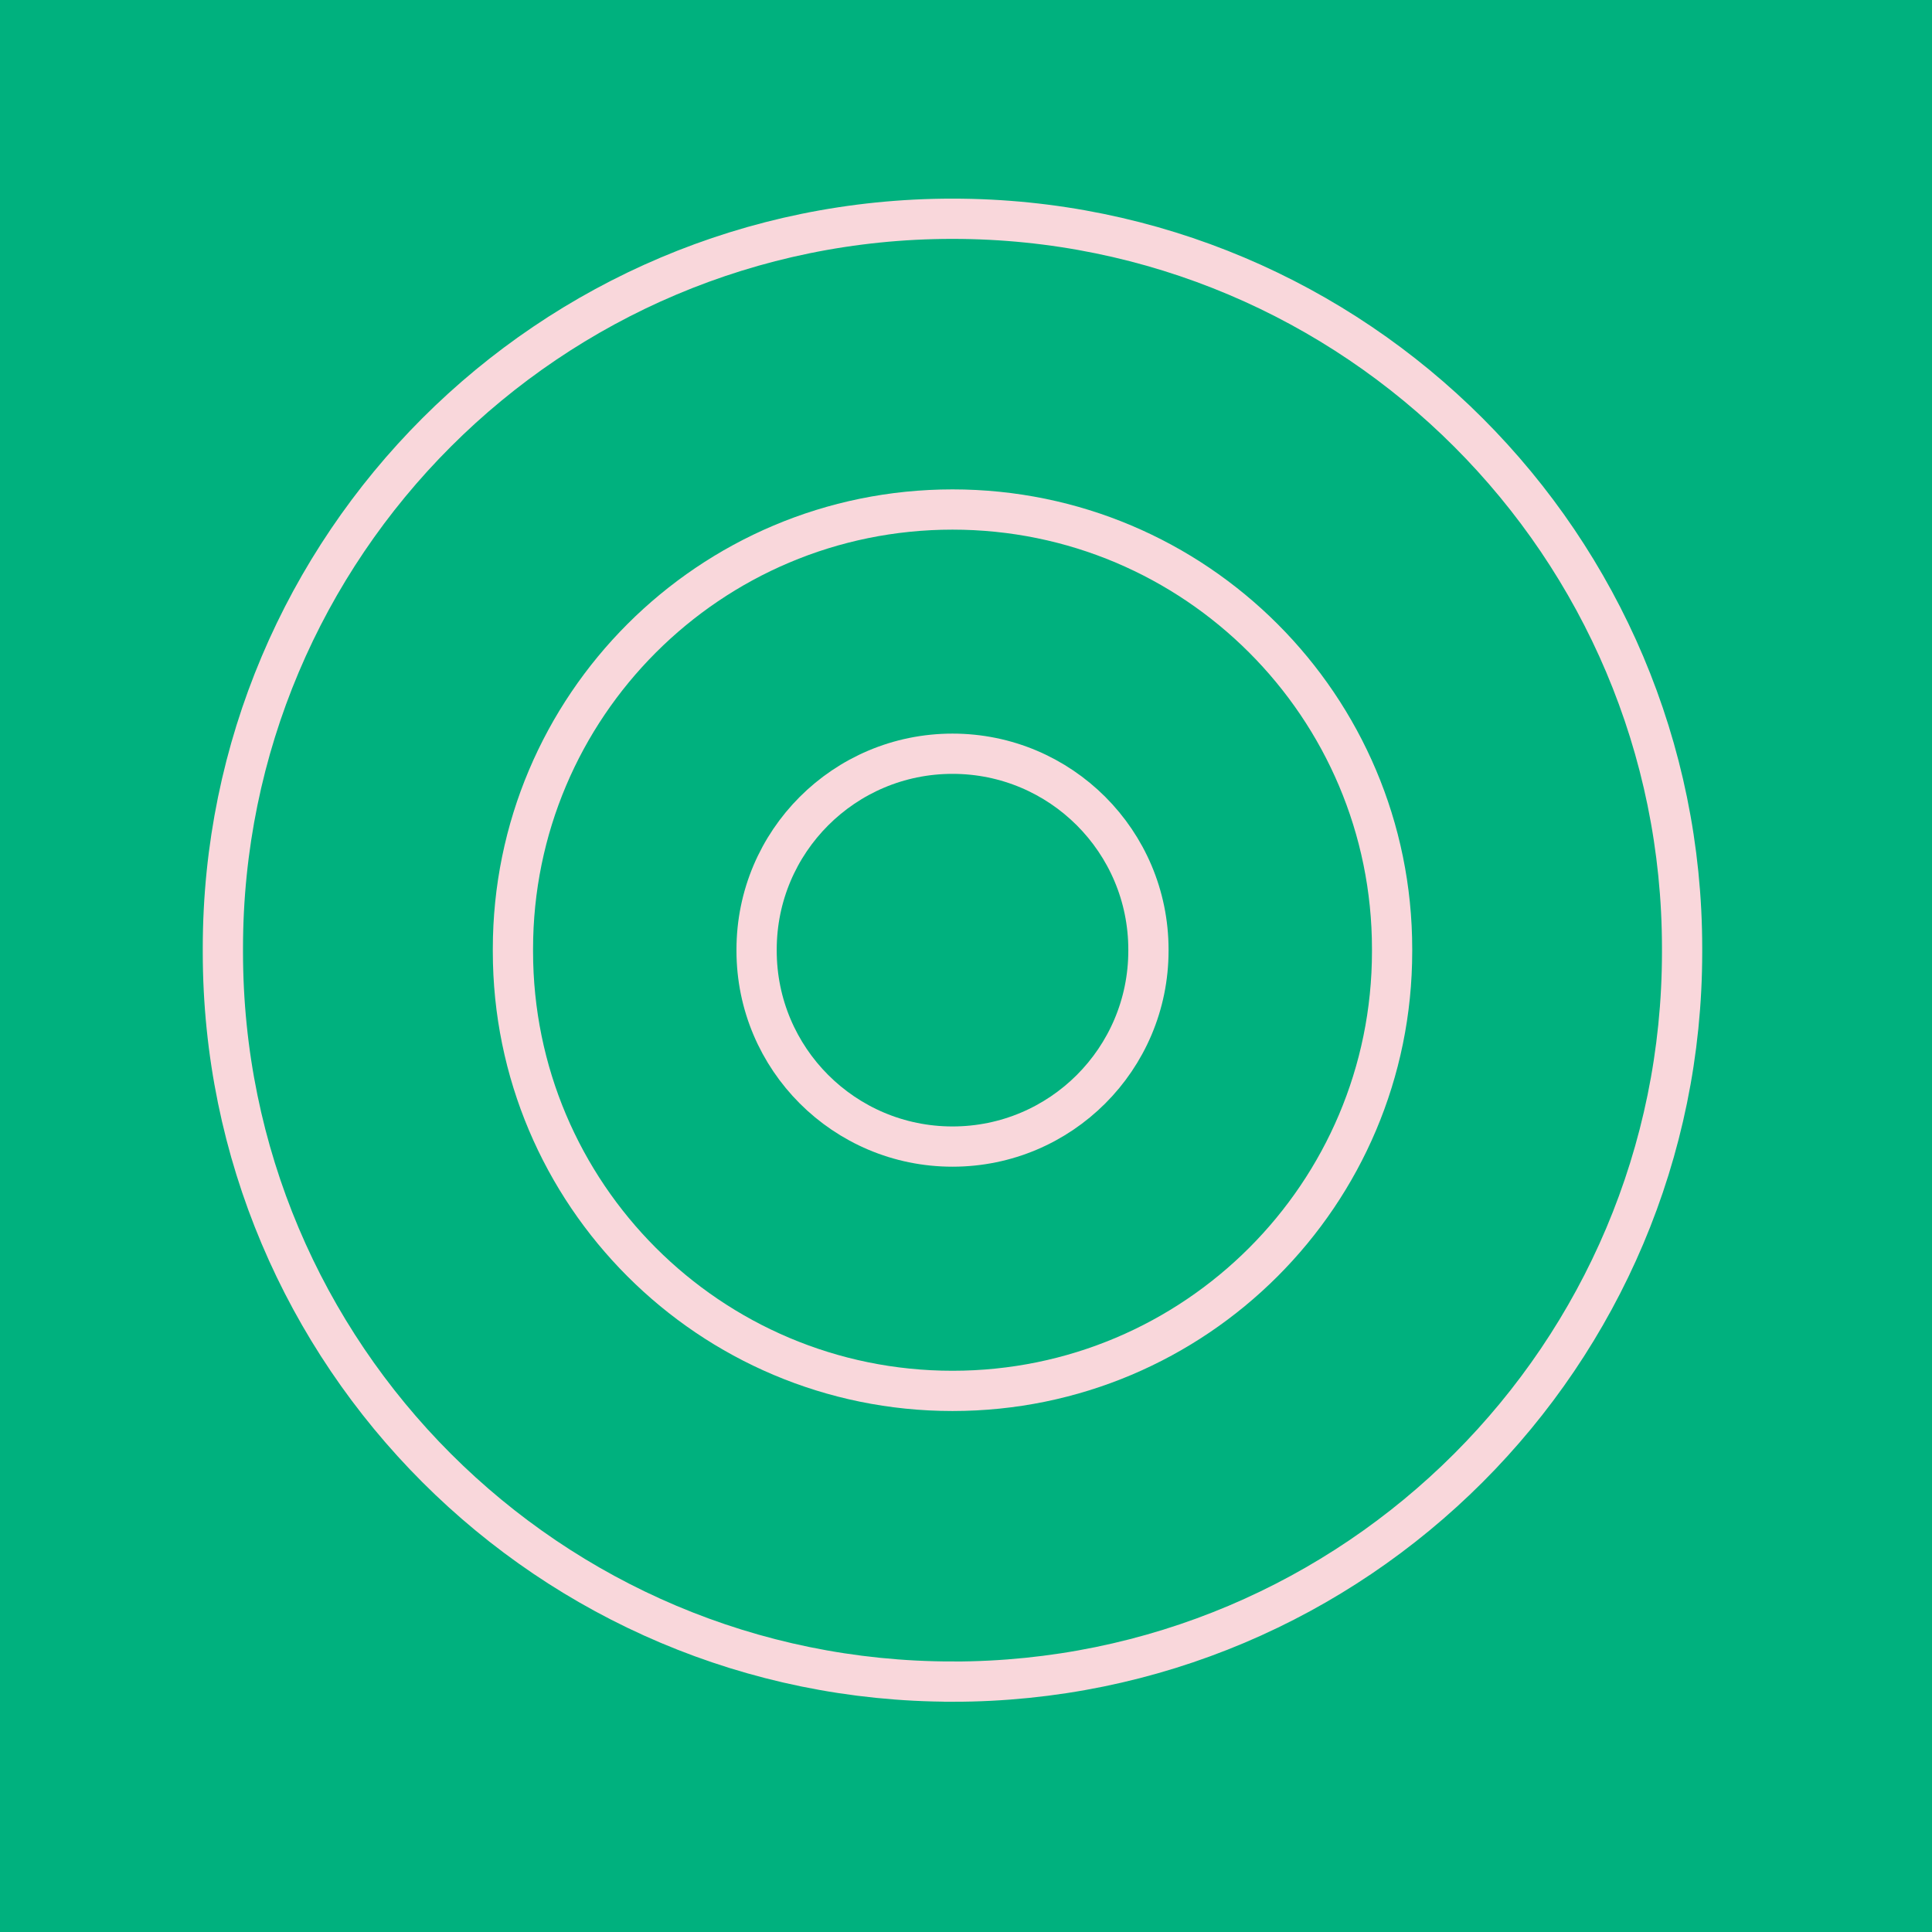 <?xml version="1.0" encoding="UTF-8"?><svg id="Layer_2" xmlns="http://www.w3.org/2000/svg" viewBox="0 0 384 384"><defs><style>.cls-1{fill:#00b17e;}.cls-2{fill:none;stroke:#f9d7db;stroke-miterlimit:10;stroke-width:8px;}</style></defs><g id="Layer_1-2"><rect class="cls-1" width="384" height="384"/><path class="cls-2" d="m189.32,276.45c48.25,0,87.37-39.12,87.37-87.37v-.44c0-48.25-39.12-87.37-87.37-87.37s-87.37,39.12-87.37,87.37v.44c0,48.25,39.12,87.37,87.37,87.37Z"/><path class="cls-2" d="m189.32,227.89c21.51,0,38.94-17.43,38.94-38.94v-.2c0-21.51-17.43-38.94-38.94-38.94s-38.94,17.43-38.94,38.94v.2c0,21.51,17.43,38.94,38.94,38.94Z"/><path class="cls-2" d="m189.32,334.24c80.09,0,145.01-64.93,145.01-145.01v-.74c0-80.09-64.93-145.01-145.01-145.01S44.3,108.39,44.3,188.48v.74c0,80.09,64.92,145.01,145.01,145.01Z"/></g></svg>
